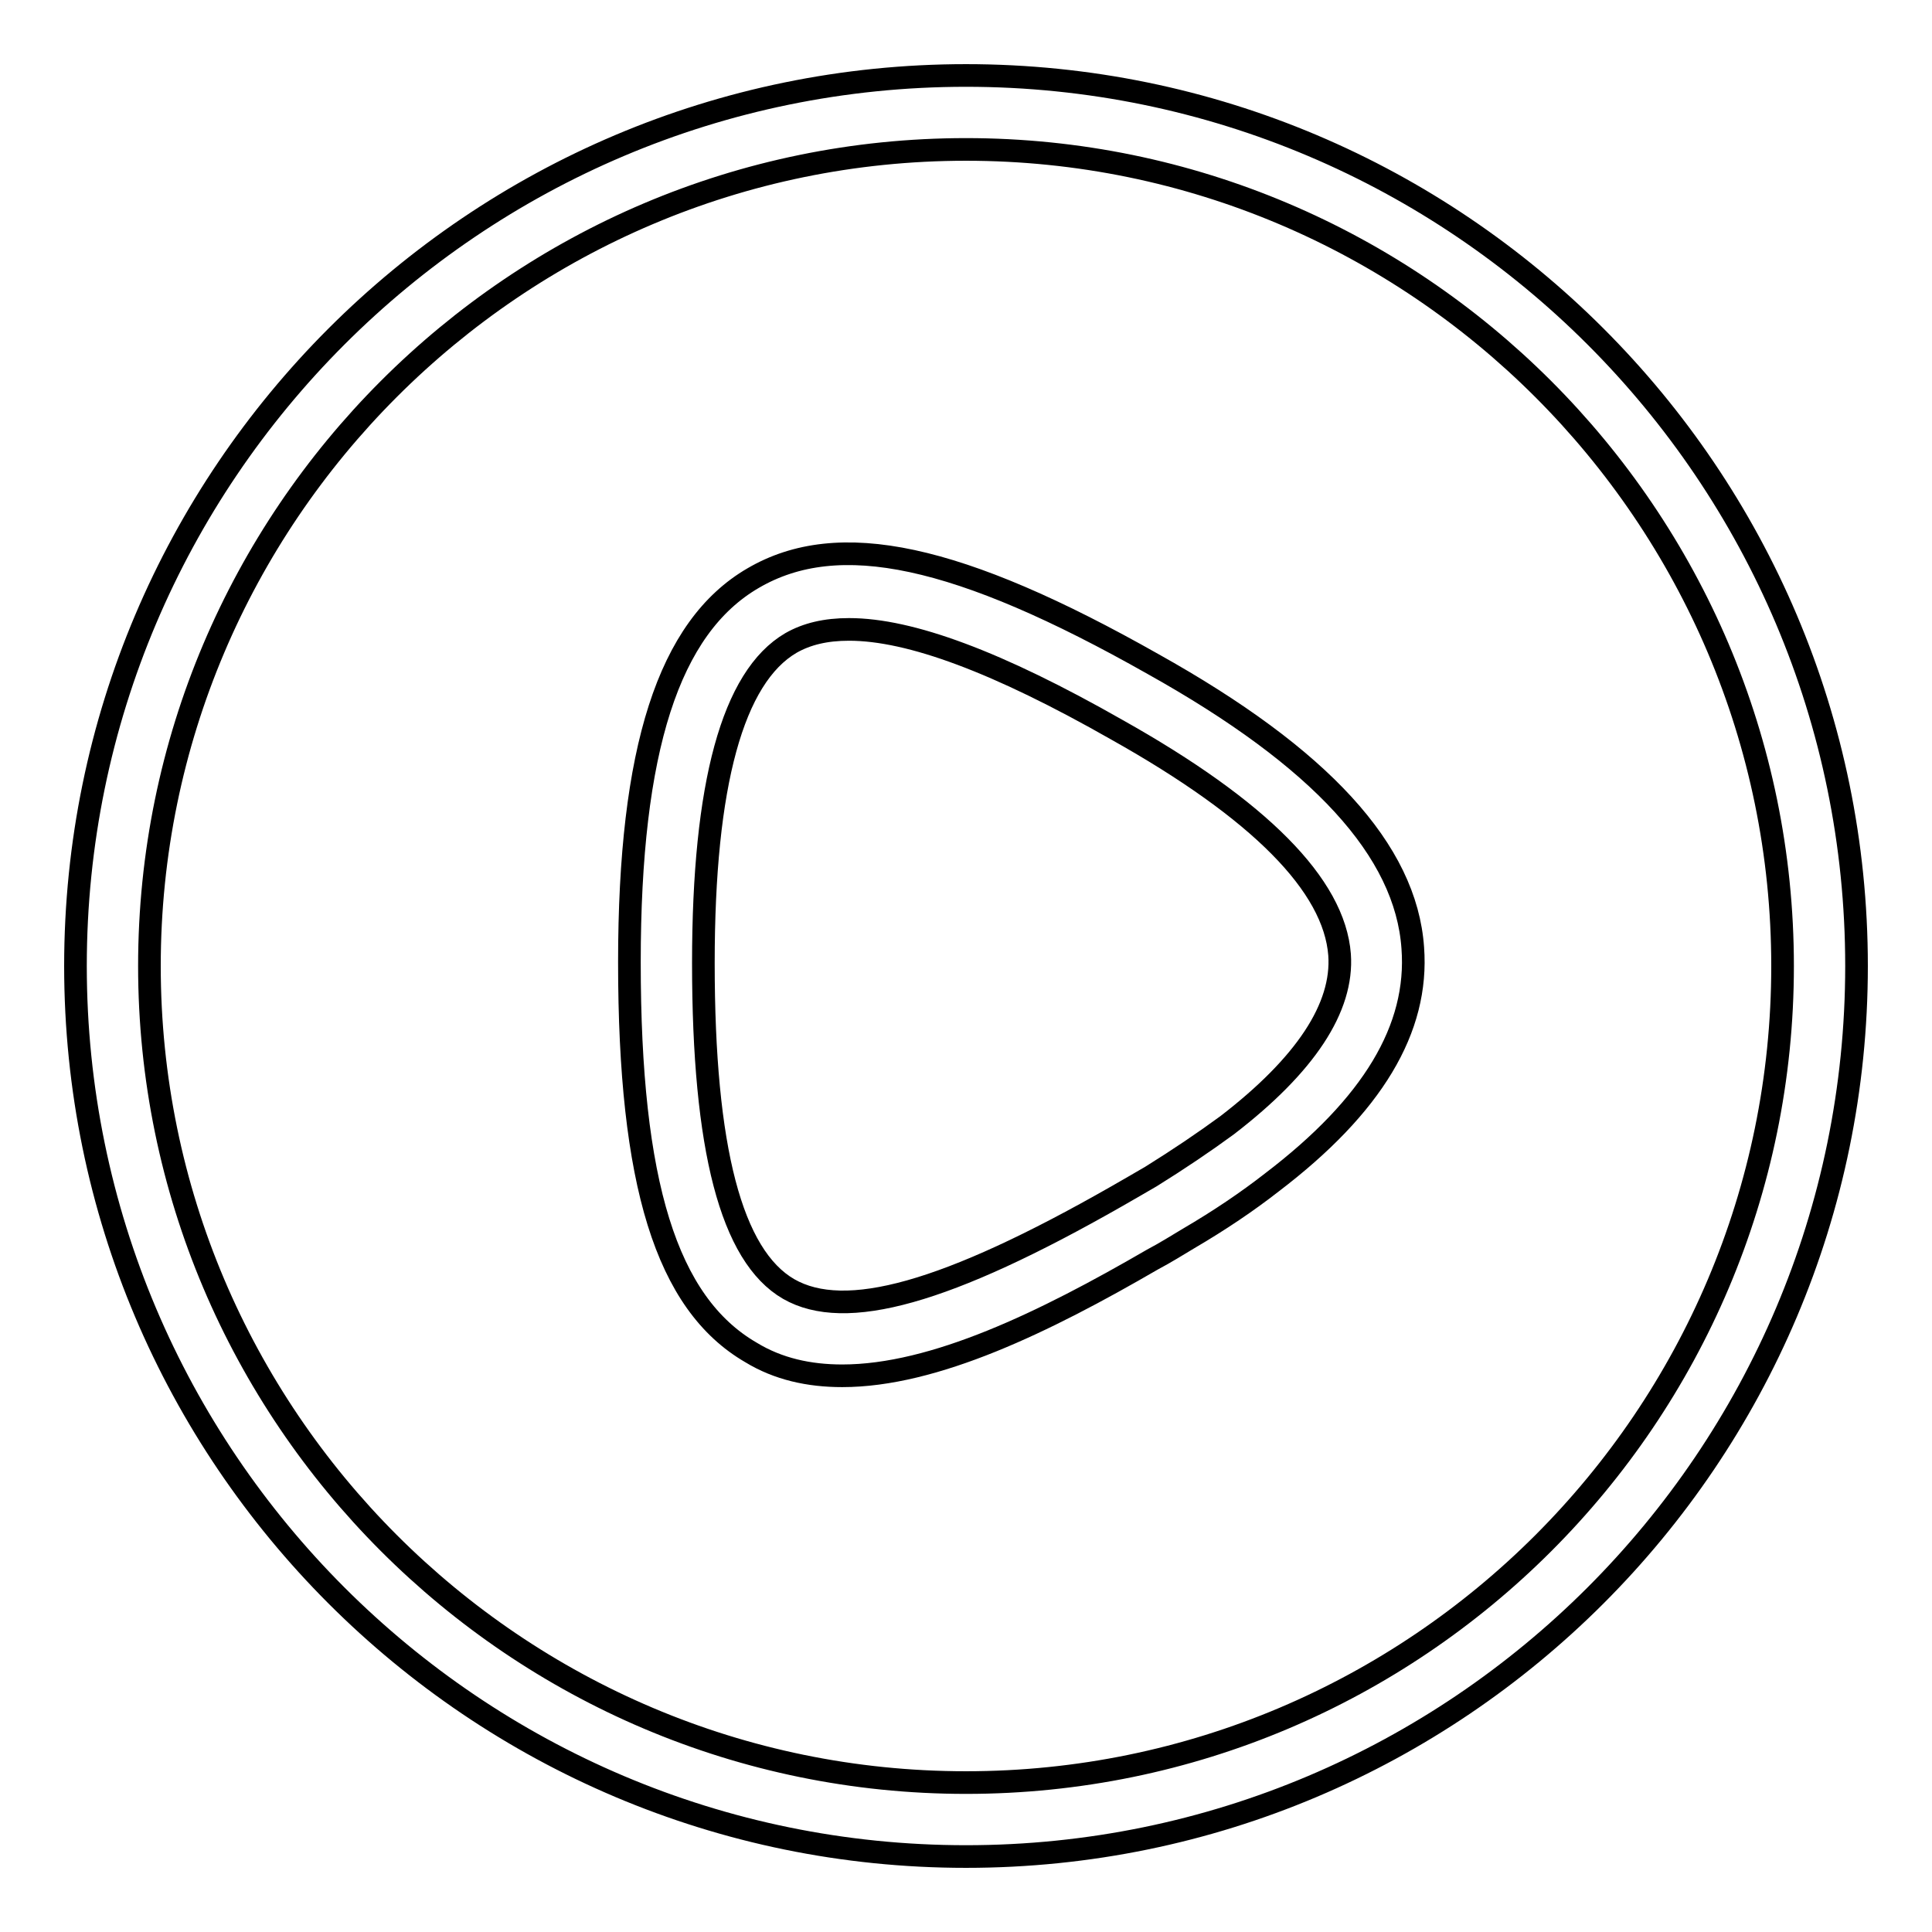 <?xml version="1.0" encoding="utf-8"?>
<!-- Svg Vector Icons : http://www.onlinewebfonts.com/icon -->
<!DOCTYPE svg PUBLIC "-//W3C//DTD SVG 1.1//EN" "http://www.w3.org/Graphics/SVG/1.1/DTD/svg11.dtd">
<svg version="1.1" xmlns="http://www.w3.org/2000/svg" xmlns:xlink="http://www.w3.org/1999/xlink" x="0px" y="0px" viewBox="0 0 256 256" enable-background="new 0 0 256 256" xml:space="preserve">
<g> <path stroke-width="3" fill-opacity="0" stroke="#000000"  d="M111.6,182.3c-4.4,0-8.5-0.9-12.1-3.1c-11.2-6.5-16.1-22.4-16.1-51.7c0-28.2,5.2-44.4,16.4-50.9 c11.3-6.6,27.2-3.2,53,11.4c22.2,12.4,33.5,24.7,34.4,37.6c0.8,10.7-5.3,20.9-18.7,31.1c-3.2,2.5-6.9,5-11,7.4 c-1.5,0.9-3.1,1.9-4.8,2.8C138.4,175.2,123.8,182.3,111.6,182.3L111.6,182.3z M112.5,83.4c-3.1,0-5.6,0.6-7.7,1.8 c-7.7,4.5-11.6,18.7-11.6,42.4c0,24.6,3.7,38.8,11.3,43.2c7.5,4.3,20.9,0.6,43.5-12.3c1.6-0.9,3.1-1.8,4.5-2.6 c3.7-2.3,7.1-4.6,10.1-6.8c10.4-8,15.4-15.6,14.9-22.6c-0.7-9.2-10.6-19.2-29.5-29.8C132.2,87.7,120.6,83.4,112.5,83.4L112.5,83.4z "/> <path stroke-width="3" fill-opacity="0" stroke="#000000"  d="M128,246c-65.1,0-118-52.9-118-118C10,62.9,62.9,10,128,10c65.1,0,118,52.9,118,118 C246,193.1,193.1,246,128,246z M128,19.8C68.3,19.8,19.8,68.4,19.8,128S68.3,236.2,128,236.2c59.7,0,108.2-48.5,108.2-108.2 C236.2,68.3,187.6,19.8,128,19.8z"/></g>
</svg>